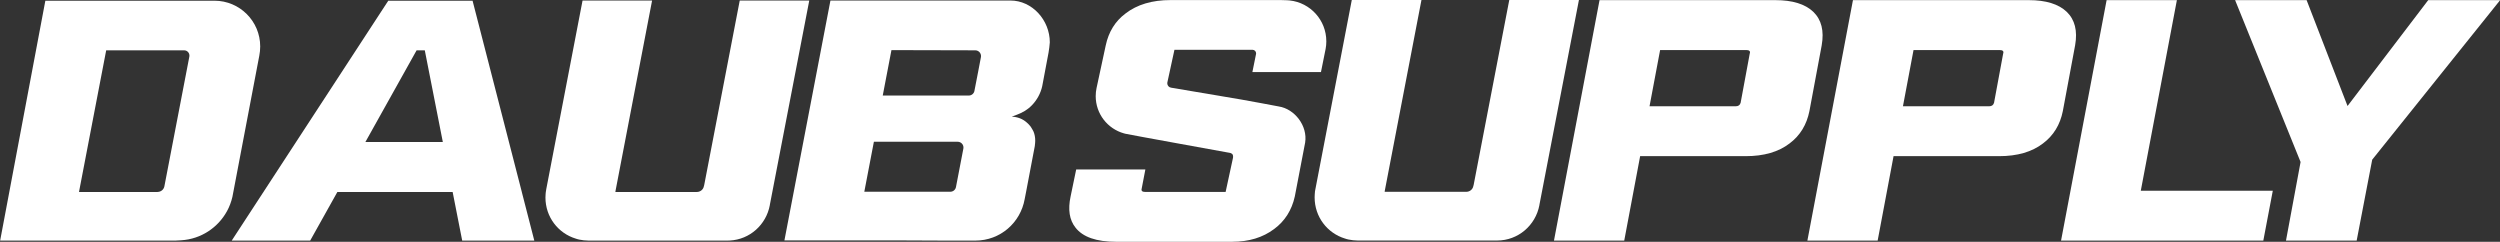 <?xml version="1.0" encoding="UTF-8"?>
<svg xmlns="http://www.w3.org/2000/svg" version="1.1" viewBox="0 0 2160 208.9">
  <rect x="0" y="0" width="2160" height="208.9" fill="#333333" stroke="none"/>
  <defs>
    <style> .cls-1 { fill: #fff; } </style>
  </defs>
  <g>
    <g id="Capa_1">
      <g id="Logotipo">
        <g id="Supply">
          <g id="Trazo">
            <polygon class="cls-1" points="2028.27 91.59 1992.91 .11 1931.13 .11 1987.7 139.96 1975.09 207.87 2036.16 207.87 2049.59 137.96 2160.13 .11 2097.98 .11 2028.27 91.59"></polygon>
          </g>
          <g id="Trazo-2" data-name="Trazo">
            <polygon class="cls-1" points="1880.83 .11 1820.12 .11 1780.75 207.87 1955.51 207.87 1963.7 164.77 1849.65 164.77 1880.83 .11"></polygon>
          </g>
          <g id="Trazo-3" data-name="Trazo">
            <path class="cls-1" d="M1792.91,39.11c2.21-12.49-.23-22.14-7.31-28.94-7.07-6.7-17.97-10.05-32.7-10.05h-151.95l-39.37,207.76h60.71l13.74-72.96h91.26c15.68,0,28.29-3.66,37.82-10.97,9.09-6.8,14.82-16.15,17.19-28.03l10.61-56.82ZM1730.74,46.27l-7.88,42.5c-.57,2.03-2,3.05-4.27,3.05h-74.45l9.15-48.59h74.36c2.75,0,3.78,1.02,3.09,3.05Z"></path>
          </g>
          <g id="Trazo-4" data-name="Trazo">
            <path class="cls-1" d="M1573.95,39.11c2.21-12.49-.23-22.14-7.3-28.94-7.07-6.7-17.97-10.05-32.7-10.05h-151.95l-39.37,207.76h60.71l13.74-72.96h91.26c15.68,0,28.29-3.66,37.82-10.97,9.09-6.8,14.82-16.15,17.19-28.03l10.61-56.82ZM1511.79,46.27l-7.88,42.5c-.57,2.03-2,3.05-4.27,3.05h-74.45l9.15-48.59h74.36c2.75,0,3.78,1.02,3.09,3.05Z"></path>
          </g>
          <g id="Trazo-5" data-name="Trazo">
            <path class="cls-1" d="M1364.16,0h-60.15l-30.76,159.69s-.23,1.11-.56,2.03c-.84,2.38-3.2,4.01-5.88,4.01-.01,0-.03,0-.04,0-.03,0-.05,0-.07,0h-70.37l.18-1.22L1228.14,0h-60.19s-31.61,164.33-31.79,165.2c-.14,1.73-.32,3.45-.32,5.36,0,16.73,10.86,30.87,26.23,35.54,1.01.32,2.05.68,3.09.86,2.59.5,5.18.86,7.91.86h120.37c18.27,0,33.31-13.13,36.59-30.54v-.18L1364.16.18v-.18Z"></path>
          </g>
          <g id="Trazo-6" data-name="Trazo">
            <path class="cls-1" d="M1145.95,35.66c0,2.28-.22,4.5-.62,6.66-.04.21-.08.42-.13.62l-3.88,19.3h-59.25l.85-4.21,2.29-11.31s0-.03,0-.04c.04-.19.06-.39.06-.59,0-1.69-1.37-3.07-3.07-3.07h-67.48l-5.25,24.22-.86,3.96c-.05.25-.08.51-.08.77,0,1.91,1.4,3.49,3.23,3.77l.92.16,59.71,10.09c1.89.21,32.25,5.96,32.46,5.99,13.73,2.12,25.07,16.71,22.8,31.2-.33,2.08-8.93,46.54-8.93,46.54-2.63,11.87-8.61,21.33-17.86,28.15-9.77,7.35-21.85,11.03-36.35,11.03h-100.22c-17.02,0-28.78-4.1-35.09-12.29-5.25-6.62-6.62-15.55-4.2-26.89l4.83-23.32h59.77l-3.15,16.39c-.63,2.1.42,3.05,3.04,3.05h69.44l6.41-29.63c.21-1.89-.21-3.15-1.47-3.68-.42-.32-1.05-.42-1.68-.53,0,0-86.97-15.73-89.62-16.4-.01,0-.03,0-.04,0-.46-.12-.93-.24-1.43-.37-14.08-3.92-24.41-16.83-24.41-32.16,0-2.45.26-4.83.76-7.13l7.9-36.7c2.52-11.77,8.2-20.91,17.02-27.52C982.38,3.94,995.4.06,1011.37.06h95.28c1.83,0,3.6.05,5.31.16.02,0,.04,0,.06,0,.79.05,1.57.11,2.33.18,17.77,1.94,31.59,16.99,31.59,35.27Z"></path>
          </g>
        </g>
        <g id="Daub">
          <g id="Trazo-7" data-name="Trazo">
            <path class="cls-1" d="M873.02.46c-.91-.02-1.87-.02-2.85-.02h-152.67l-31.71,165.31h0l-8.05,41.95h60.95c26.99,0,57.47,0,78.3.18h25.64c21.68,0,39.07-15.52,42.69-35.83.04-.12.51-2.57,1.23-6.3,2.4-12.43,7.43-39.01,7.57-39.81v-.36c.15-1.19.32-2.6.32-3.95,0-2.95-.5-5.68-1.54-8.08-.69-1.22-1.22-2.4-2.08-3.63-.31-.5-.69-1.04-1.18-1.54-.86-1.04-1.73-1.9-2.59-2.59-3.45-3.09-7.93-4.81-12.92-4.99,0,0,3.33-1.23,3.35-1.24,6.04-2.23,10.19-4.61,14.07-8.61,4.37-4.5,7.53-10.19,8.93-16.52.13-.85,3.54-18.86,5.45-28.94h0c.3-1.6,1.1-7.27,1.1-8.91,0-19.25-15.27-36.13-34.01-36.13ZM832.33,128.48c-1.22,6.43-5.39,27.65-6.39,33.22-.48,2.29-2.48,3.98-4.89,3.98h-74.29l8.28-43.2h72.4c2.77,0,4.99,2.22,4.99,4.99,0,.36-.03.69-.1,1ZM841.94,78.43l-.03.14c-.48,2.3-2.48,3.98-4.89,3.98h-74.33l7.52-39.25s45.39.13,65.06.16c3.26.02,5.82.02,7.34.02,2.77,0,4.99,2.23,4.99,4.99,0,.36-.03.68-.1,1.01-.45,2.44-1.41,7.43-2.4,12.59-1.54,7.97-3.18,16.35-3.18,16.35Z"></path>
          </g>
          <g id="Trazo-8" data-name="Trazo">
            <path class="cls-1" d="M639.14.44l-30.7,159.4s-.23,1.11-.56,2.03c-.84,2.37-3.19,4-5.86,4-.01,0-.02-.01-.04-.01s-.04.01-.07.01h-70.23l.18-1.22L563.41.44h-60.08s-27.74,144.21-31.34,162.9c-.17.84-.29,1.68-.4,2.53-.07.52-.13,1.02-.17,1.54-.08,1.05-.15,2.14-.15,3.27,0,16.69,10.85,30.81,26.18,35.48,1.01.32,2.05.68,3.09.86,2.58.49,5.17.85,7.89.85h120.15c.68,0,1.36-.02,2.03-.06,17.31-.93,31.34-13.69,34.49-30.42v-.18l2.19-11.35L699.21.44h-60.07Z"></path>
          </g>
          <g id="Trazo-9" data-name="Trazo">
            <path class="cls-1" d="M450.85,165.87L408.3.62h-72.83l-135.26,207.25h67.79l23.49-42.01h99.59l8.26,42.01h62.3l-10.81-42.01ZM315.7,122.68l44.24-79.19h7.08l15.58,79.19h-66.9Z"></path>
          </g>
          <g id="Trazo-10" data-name="Trazo">
            <path class="cls-1" d="M185.3.62H39.18L.12,207.87h151.64c1.43,0,2.91-.1,4.3-.24.18,0,.36,0,.5-.03,17.1-1.04,31.81-10.95,39.57-25.17,0-.04.04-.04.04-.07,2.08-3.81,3.62-7.91,4.63-12.25.11-.43,23.23-121.98,23.23-121.98.5-2.59.79-5.25.79-7.98,0-21.83-17.71-39.53-39.53-39.53ZM163.61,48.85s-21.59,112.1-21.59,112.16c-.5,2.45-2.4,4.28-4.81,4.71-.17.03-1.01.14-1.15.14h-67.79l.18-1.04,23.3-121.34h67.36c2.52,0,4.56,2.06,4.56,4.57,0,.25-.03.54-.07.79Z"></path>
          </g>
        </g>
      </g>
    </g>
  </g>
</svg>
